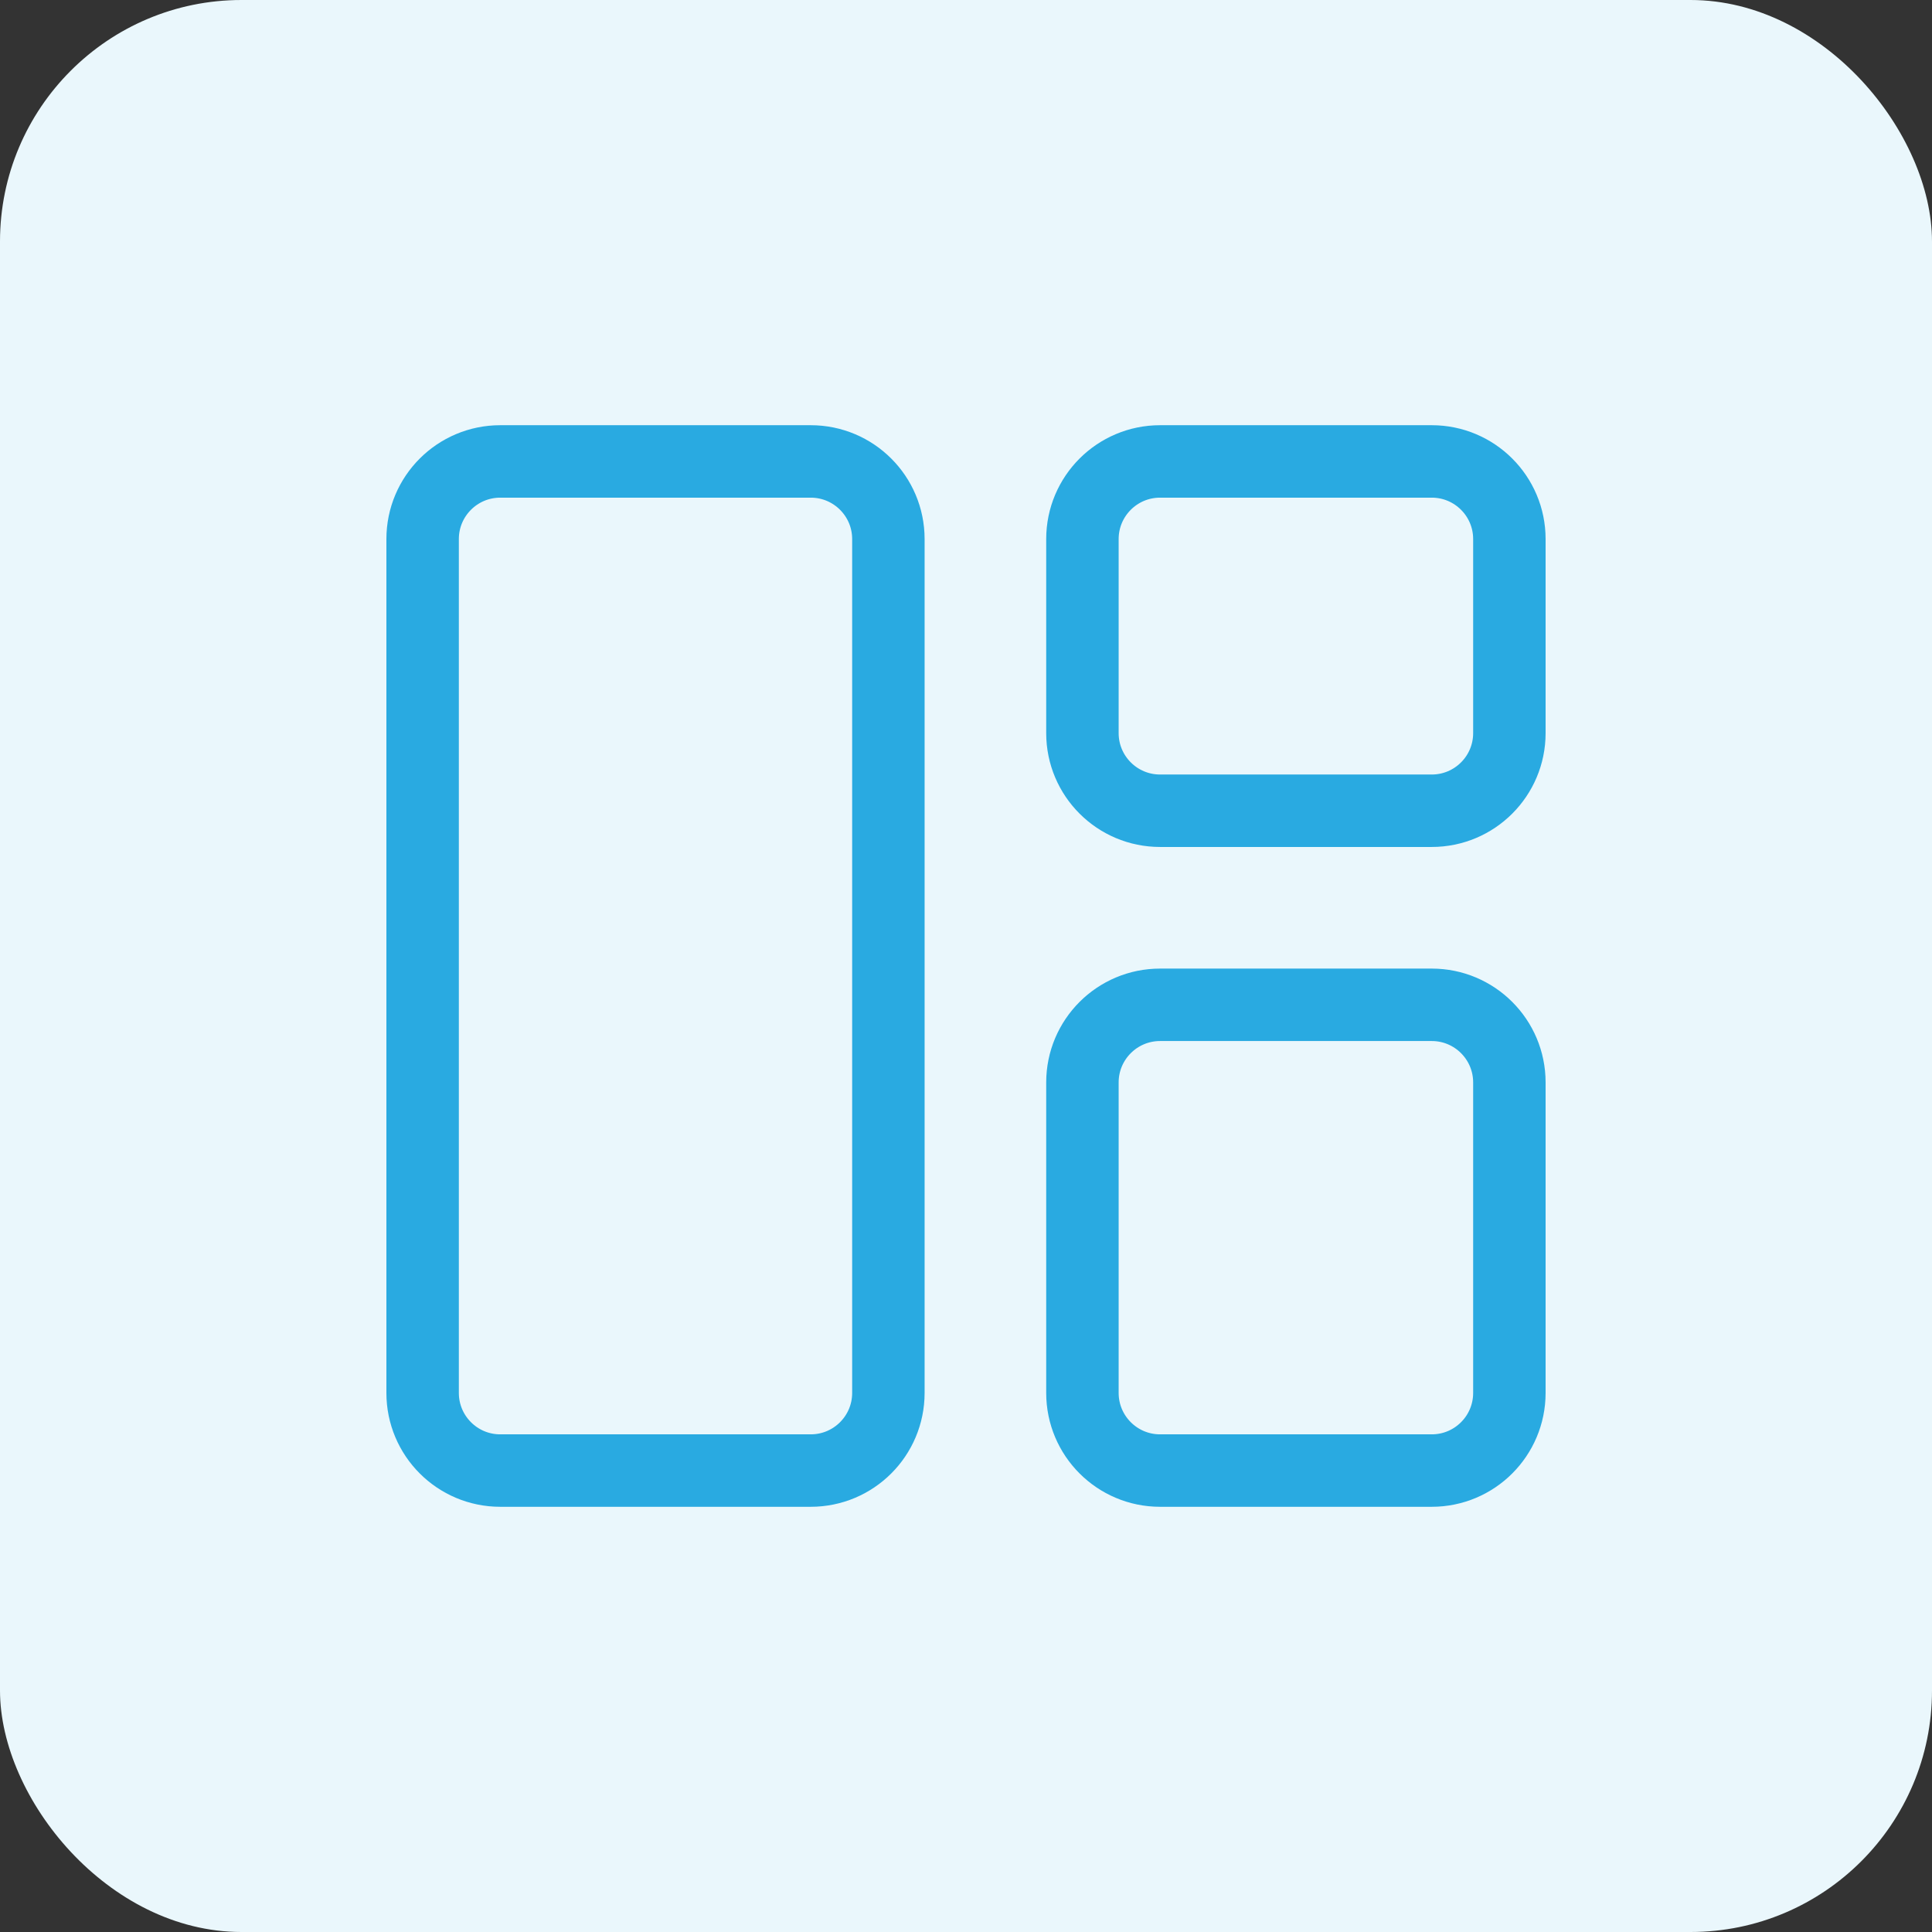 <svg width="80" height="80" viewBox="0 0 80 80" fill="none" xmlns="http://www.w3.org/2000/svg">
<rect x="0" y="0" width="80" height="80" fill="#333333" stroke="none"/>
<rect width="80" height="80" rx="10" fill="#EAF7FC"/>
<path d="M17.5 22.321C17.5 20.546 18.939 19.107 20.714 19.107H33.571C35.347 19.107 36.786 20.546 36.786 22.321V57.678C36.786 59.454 35.347 60.893 33.571 60.893H20.714C18.939 60.893 17.5 59.454 17.5 57.678V22.321Z" stroke="#29AAE1" stroke-width="3" stroke-linecap="round" stroke-linejoin="round"/>
<path d="M44.821 22.321C44.821 20.546 46.261 19.107 48.036 19.107H59.286C61.061 19.107 62.5 20.546 62.5 22.321V30.357C62.5 32.132 61.061 33.571 59.286 33.571H48.036C46.261 33.571 44.821 32.132 44.821 30.357V22.321Z" stroke="#29AAE1" stroke-width="3" stroke-linecap="round" stroke-linejoin="round"/>
<path d="M44.821 44.821C44.821 43.046 46.261 41.607 48.036 41.607H59.286C61.061 41.607 62.5 43.046 62.5 44.821V57.678C62.5 59.454 61.061 60.893 59.286 60.893H48.036C46.261 60.893 44.821 59.454 44.821 57.678V44.821Z" stroke="#29AAE1" stroke-width="3" stroke-linecap="round" stroke-linejoin="round"/>
</svg>
